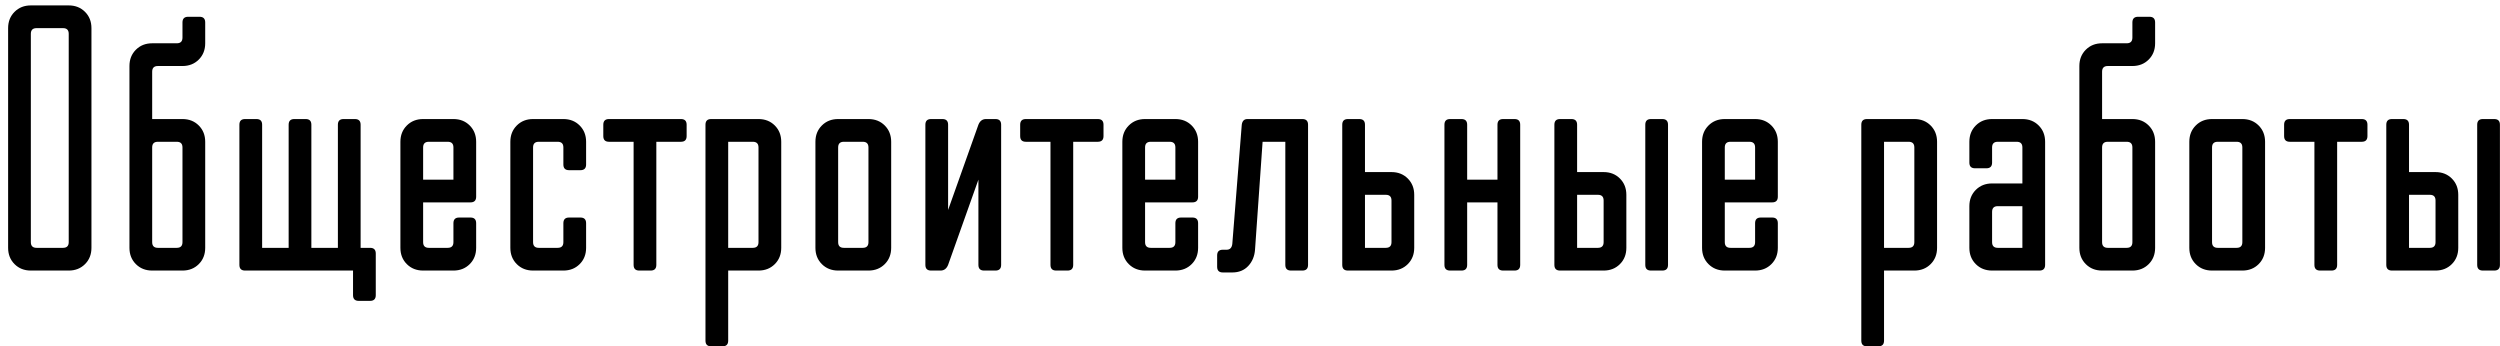 <?xml version="1.0" encoding="UTF-8"?> <svg xmlns="http://www.w3.org/2000/svg" width="231" height="32" viewBox="0 0 231 32" fill="none"> <path d="M0.75 2.6C0.75 1.993 0.948 1.492 1.345 1.095C1.742 0.698 2.243 0.5 2.85 0.5H6.35C6.957 0.5 7.458 0.698 7.855 1.095C8.252 1.492 8.45 1.993 8.45 2.6V22.9C8.45 23.507 8.252 24.008 7.855 24.405C7.458 24.802 6.957 25 6.35 25H2.85C2.243 25 1.742 24.802 1.345 24.405C0.948 24.008 0.75 23.507 0.75 22.9V2.6ZM5.825 22.9C6.175 22.9 6.35 22.725 6.35 22.375V3.125C6.35 2.775 6.175 2.6 5.825 2.6H3.375C3.025 2.6 2.85 2.775 2.85 3.125V22.375C2.85 22.725 3.025 22.9 3.375 22.9H5.825ZM14.586 6.1C14.236 6.1 14.061 6.275 14.061 6.625V11H16.861C17.468 11 17.969 11.198 18.366 11.595C18.763 11.992 18.961 12.493 18.961 13.1V22.9C18.961 23.507 18.763 24.008 18.366 24.405C17.969 24.802 17.468 25 16.861 25H14.061C13.454 25 12.953 24.802 12.556 24.405C12.159 24.008 11.961 23.507 11.961 22.9V6.1C11.961 5.493 12.159 4.992 12.556 4.595C12.953 4.198 13.454 4 14.061 4H16.336C16.686 4 16.861 3.825 16.861 3.475V2.075C16.861 1.725 17.036 1.55 17.386 1.55H18.436C18.786 1.55 18.961 1.725 18.961 2.075V4C18.961 4.607 18.763 5.108 18.366 5.505C17.969 5.902 17.468 6.1 16.861 6.1H14.586ZM16.861 13.625C16.861 13.275 16.686 13.1 16.336 13.1H14.586C14.236 13.1 14.061 13.275 14.061 13.625V22.375C14.061 22.725 14.236 22.9 14.586 22.9H16.336C16.686 22.9 16.861 22.725 16.861 22.375V13.625ZM33.321 22.9H34.196C34.545 22.9 34.721 23.075 34.721 23.425V27.275C34.721 27.625 34.545 27.8 34.196 27.8H33.145C32.795 27.8 32.62 27.625 32.62 27.275V25H22.645C22.296 25 22.12 24.825 22.12 24.475V11.525C22.12 11.175 22.296 11 22.645 11H23.695C24.046 11 24.221 11.175 24.221 11.525V22.9H26.671V11.525C26.671 11.175 26.846 11 27.195 11H28.245C28.596 11 28.77 11.175 28.77 11.525V22.9H31.221V11.525C31.221 11.175 31.395 11 31.745 11H32.795C33.145 11 33.321 11.175 33.321 11.525V22.9ZM43.997 22.9C43.997 23.507 43.798 24.008 43.402 24.405C43.005 24.802 42.504 25 41.897 25H39.097C38.49 25 37.989 24.802 37.592 24.405C37.195 24.008 36.997 23.507 36.997 22.9V13.1C36.997 12.493 37.195 11.992 37.592 11.595C37.989 11.198 38.49 11 39.097 11H41.897C42.504 11 43.005 11.198 43.402 11.595C43.798 11.992 43.997 12.493 43.997 13.1V18.175C43.997 18.525 43.822 18.7 43.472 18.7H39.097V22.375C39.097 22.725 39.272 22.9 39.622 22.9H41.372C41.722 22.9 41.897 22.725 41.897 22.375V20.625C41.897 20.275 42.072 20.1 42.422 20.1H43.472C43.822 20.1 43.997 20.275 43.997 20.625V22.9ZM39.097 16.6H41.897V13.625C41.897 13.275 41.722 13.1 41.372 13.1H39.622C39.272 13.1 39.097 13.275 39.097 13.625V16.6ZM54.156 22.9C54.156 23.507 53.958 24.008 53.561 24.405C53.165 24.802 52.663 25 52.056 25H49.256C48.65 25 48.148 24.802 47.751 24.405C47.355 24.008 47.156 23.507 47.156 22.9V13.1C47.156 12.493 47.355 11.992 47.751 11.595C48.148 11.198 48.65 11 49.256 11H52.056C52.663 11 53.165 11.198 53.561 11.595C53.958 11.992 54.156 12.493 54.156 13.1V15.2C54.156 15.55 53.981 15.725 53.631 15.725H52.581C52.231 15.725 52.056 15.55 52.056 15.2V13.625C52.056 13.275 51.881 13.1 51.531 13.1H49.781C49.431 13.1 49.256 13.275 49.256 13.625V22.375C49.256 22.725 49.431 22.9 49.781 22.9H51.531C51.881 22.9 52.056 22.725 52.056 22.375V20.625C52.056 20.275 52.231 20.1 52.581 20.1H53.631C53.981 20.1 54.156 20.275 54.156 20.625V22.9ZM60.645 13.1V24.475C60.645 24.825 60.47 25 60.12 25H59.07C58.72 25 58.545 24.825 58.545 24.475V13.1H56.27C55.92 13.1 55.745 12.925 55.745 12.575V11.525C55.745 11.175 55.92 11 56.27 11H62.92C63.27 11 63.445 11.175 63.445 11.525V12.575C63.445 12.925 63.27 13.1 62.92 13.1H60.645ZM70.085 13.625C70.085 13.275 69.91 13.1 69.561 13.1H67.285V22.9H69.561C69.91 22.9 70.085 22.725 70.085 22.375V13.625ZM72.186 22.9C72.186 23.507 71.987 24.008 71.591 24.405C71.194 24.802 70.692 25 70.085 25H67.285V31.475C67.285 31.825 67.111 32 66.76 32H65.71C65.361 32 65.186 31.825 65.186 31.475V11.525C65.186 11.175 65.361 11 65.71 11H70.085C70.692 11 71.194 11.198 71.591 11.595C71.987 11.992 72.186 12.493 72.186 13.1V22.9ZM80.245 13.625C80.245 13.275 80.07 13.1 79.72 13.1H77.97C77.62 13.1 77.445 13.275 77.445 13.625V22.375C77.445 22.725 77.62 22.9 77.97 22.9H79.72C80.07 22.9 80.245 22.725 80.245 22.375V13.625ZM82.345 22.9C82.345 23.507 82.147 24.008 81.75 24.405C81.353 24.802 80.852 25 80.245 25H77.445C76.838 25 76.337 24.802 75.94 24.405C75.543 24.008 75.345 23.507 75.345 22.9V13.1C75.345 12.493 75.543 11.992 75.94 11.595C76.337 11.198 76.838 11 77.445 11H80.245C80.852 11 81.353 11.198 81.75 11.595C82.147 11.992 82.345 12.493 82.345 13.1V22.9ZM87.605 24.475C87.465 24.825 87.231 25 86.905 25H86.03C85.68 25 85.505 24.825 85.505 24.475V11.525C85.505 11.175 85.68 11 86.03 11H87.08C87.43 11 87.605 11.175 87.605 11.525V19.4L90.405 11.525C90.545 11.175 90.778 11 91.105 11H91.98C92.33 11 92.505 11.175 92.505 11.525V24.475C92.505 24.825 92.33 25 91.98 25H90.93C90.58 25 90.405 24.825 90.405 24.475V16.6L87.605 24.475ZM99.164 13.1V24.475C99.164 24.825 98.989 25 98.639 25H97.589C97.239 25 97.064 24.825 97.064 24.475V13.1H94.789C94.439 13.1 94.264 12.925 94.264 12.575V11.525C94.264 11.175 94.439 11 94.789 11H101.439C101.789 11 101.964 11.175 101.964 11.525V12.575C101.964 12.925 101.789 13.1 101.439 13.1H99.164ZM110.705 22.9C110.705 23.507 110.506 24.008 110.11 24.405C109.713 24.802 109.211 25 108.605 25H105.805C105.198 25 104.696 24.802 104.3 24.405C103.903 24.008 103.705 23.507 103.705 22.9V13.1C103.705 12.493 103.903 11.992 104.3 11.595C104.696 11.198 105.198 11 105.805 11H108.605C109.211 11 109.713 11.198 110.11 11.595C110.506 11.992 110.705 12.493 110.705 13.1V18.175C110.705 18.525 110.53 18.7 110.18 18.7H105.805V22.375C105.805 22.725 105.98 22.9 106.33 22.9H108.08C108.43 22.9 108.605 22.725 108.605 22.375V20.625C108.605 20.275 108.78 20.1 109.13 20.1H110.18C110.53 20.1 110.705 20.275 110.705 20.625V22.9ZM105.805 16.6H108.605V13.625C108.605 13.275 108.43 13.1 108.08 13.1H106.33C105.98 13.1 105.805 13.275 105.805 13.625V16.6ZM115.964 23.075C115.918 23.682 115.708 24.183 115.334 24.58C114.961 24.977 114.471 25.175 113.864 25.175H112.989C112.639 25.175 112.464 25 112.464 24.65V23.6C112.464 23.25 112.639 23.075 112.989 23.075H113.339C113.643 23.075 113.818 22.9 113.864 22.55L114.739 11.525C114.786 11.175 114.961 11 115.264 11H120.339C120.689 11 120.864 11.175 120.864 11.525V24.475C120.864 24.825 120.689 25 120.339 25H119.289C118.939 25 118.764 24.825 118.764 24.475V13.1H116.664L115.964 23.075ZM128.574 18.525C128.574 18.175 128.399 18 128.049 18H126.124V22.9H128.049C128.399 22.9 128.574 22.725 128.574 22.375V18.525ZM130.674 22.9C130.674 23.507 130.475 24.008 130.079 24.405C129.682 24.802 129.18 25 128.574 25H124.549C124.199 25 124.024 24.825 124.024 24.475V11.525C124.024 11.175 124.199 11 124.549 11H125.599C125.949 11 126.124 11.175 126.124 11.525V15.9H128.574C129.18 15.9 129.682 16.098 130.079 16.495C130.475 16.892 130.674 17.393 130.674 18V22.9ZM138.366 18.7H135.566V24.475C135.566 24.825 135.391 25 135.041 25H133.991C133.641 25 133.466 24.825 133.466 24.475V11.525C133.466 11.175 133.641 11 133.991 11H135.041C135.391 11 135.566 11.175 135.566 11.525V16.6H138.366V11.525C138.366 11.175 138.541 11 138.891 11H139.941C140.291 11 140.466 11.175 140.466 11.525V24.475C140.466 24.825 140.291 25 139.941 25H138.891C138.541 25 138.366 24.825 138.366 24.475V18.7ZM148.175 18.525C148.175 18.175 148 18 147.65 18H145.725V22.9H147.65C148 22.9 148.175 22.725 148.175 22.375V18.525ZM150.275 22.9C150.275 23.507 150.077 24.008 149.68 24.405C149.284 24.802 148.782 25 148.175 25H144.15C143.8 25 143.625 24.825 143.625 24.475V11.525C143.625 11.175 143.8 11 144.15 11H145.2C145.55 11 145.725 11.175 145.725 11.525V15.9H148.175C148.782 15.9 149.284 16.098 149.68 16.495C150.077 16.892 150.275 17.393 150.275 18V22.9ZM154.125 24.475C154.125 24.825 153.95 25 153.6 25H152.55C152.2 25 152.025 24.825 152.025 24.475V11.525C152.025 11.175 152.2 11 152.55 11H153.6C153.95 11 154.125 11.175 154.125 11.525V24.475ZM164.271 22.9C164.271 23.507 164.073 24.008 163.676 24.405C163.279 24.802 162.778 25 162.171 25H159.371C158.764 25 158.263 24.802 157.866 24.405C157.469 24.008 157.271 23.507 157.271 22.9V13.1C157.271 12.493 157.469 11.992 157.866 11.595C158.263 11.198 158.764 11 159.371 11H162.171C162.778 11 163.279 11.198 163.676 11.595C164.073 11.992 164.271 12.493 164.271 13.1V18.175C164.271 18.525 164.096 18.7 163.746 18.7H159.371V22.375C159.371 22.725 159.546 22.9 159.896 22.9H161.646C161.996 22.9 162.171 22.725 162.171 22.375V20.625C162.171 20.275 162.346 20.1 162.696 20.1H163.746C164.096 20.1 164.271 20.275 164.271 20.625V22.9ZM159.371 16.6H162.171V13.625C162.171 13.275 161.996 13.1 161.646 13.1H159.896C159.546 13.1 159.371 13.275 159.371 13.625V16.6ZM176.885 13.625C176.885 13.275 176.71 13.1 176.36 13.1H174.085V22.9H176.36C176.71 22.9 176.885 22.725 176.885 22.375V13.625ZM178.985 22.9C178.985 23.507 178.786 24.008 178.39 24.405C177.993 24.802 177.491 25 176.885 25H174.085V31.475C174.085 31.825 173.91 32 173.56 32H172.51C172.16 32 171.985 31.825 171.985 31.475V11.525C171.985 11.175 172.16 11 172.51 11H176.885C177.491 11 177.993 11.198 178.39 11.595C178.786 11.992 178.985 12.493 178.985 13.1V22.9ZM186.869 19.05H184.594C184.244 19.05 184.069 19.225 184.069 19.575V22.375C184.069 22.725 184.244 22.9 184.594 22.9H186.869V19.05ZM184.069 25C183.463 25 182.961 24.802 182.564 24.405C182.168 24.008 181.969 23.507 181.969 22.9V19.05C181.969 18.443 182.168 17.942 182.564 17.545C182.961 17.148 183.463 16.95 184.069 16.95H186.869V13.625C186.869 13.275 186.694 13.1 186.344 13.1H184.594C184.244 13.1 184.069 13.275 184.069 13.625V15.025C184.069 15.375 183.894 15.55 183.544 15.55H182.494C182.144 15.55 181.969 15.375 181.969 15.025V13.1C181.969 12.493 182.168 11.992 182.564 11.595C182.961 11.198 183.463 11 184.069 11H186.869C187.476 11 187.978 11.198 188.374 11.595C188.771 11.992 188.969 12.493 188.969 13.1V24.475C188.969 24.825 188.794 25 188.444 25H184.069ZM194.758 6.1C194.408 6.1 194.233 6.275 194.233 6.625V11H197.033C197.64 11 198.141 11.198 198.538 11.595C198.935 11.992 199.133 12.493 199.133 13.1V22.9C199.133 23.507 198.935 24.008 198.538 24.405C198.141 24.802 197.64 25 197.033 25H194.233C193.626 25 193.125 24.802 192.728 24.405C192.331 24.008 192.133 23.507 192.133 22.9V6.1C192.133 5.493 192.331 4.992 192.728 4.595C193.125 4.198 193.626 4 194.233 4H196.508C196.858 4 197.033 3.825 197.033 3.475V2.075C197.033 1.725 197.208 1.55 197.558 1.55H198.608C198.958 1.55 199.133 1.725 199.133 2.075V4C199.133 4.607 198.935 5.108 198.538 5.505C198.141 5.902 197.64 6.1 197.033 6.1H194.758ZM197.033 13.625C197.033 13.275 196.858 13.1 196.508 13.1H194.758C194.408 13.1 194.233 13.275 194.233 13.625V22.375C194.233 22.725 194.408 22.9 194.758 22.9H196.508C196.858 22.9 197.033 22.725 197.033 22.375V13.625ZM207.193 13.625C207.193 13.275 207.018 13.1 206.668 13.1H204.918C204.568 13.1 204.393 13.275 204.393 13.625V22.375C204.393 22.725 204.568 22.9 204.918 22.9H206.668C207.018 22.9 207.193 22.725 207.193 22.375V13.625ZM209.293 22.9C209.293 23.507 209.094 24.008 208.698 24.405C208.301 24.802 207.799 25 207.193 25H204.393C203.786 25 203.284 24.802 202.888 24.405C202.491 24.008 202.293 23.507 202.293 22.9V13.1C202.293 12.493 202.491 11.992 202.888 11.595C203.284 11.198 203.786 11 204.393 11H207.193C207.799 11 208.301 11.198 208.698 11.595C209.094 11.992 209.293 12.493 209.293 13.1V22.9ZM215.952 13.1V24.475C215.952 24.825 215.777 25 215.427 25H214.377C214.027 25 213.852 24.825 213.852 24.475V13.1H211.577C211.227 13.1 211.052 12.925 211.052 12.575V11.525C211.052 11.175 211.227 11 211.577 11H218.227C218.577 11 218.752 11.175 218.752 11.525V12.575C218.752 12.925 218.577 13.1 218.227 13.1H215.952ZM225.043 18.525C225.043 18.175 224.868 18 224.518 18H222.593V22.9H224.518C224.868 22.9 225.043 22.725 225.043 22.375V18.525ZM227.143 22.9C227.143 23.507 226.944 24.008 226.548 24.405C226.151 24.802 225.649 25 225.043 25H221.018C220.668 25 220.493 24.825 220.493 24.475V11.525C220.493 11.175 220.668 11 221.018 11H222.068C222.418 11 222.593 11.175 222.593 11.525V15.9H225.043C225.649 15.9 226.151 16.098 226.548 16.495C226.944 16.892 227.143 17.393 227.143 18V22.9ZM230.993 24.475C230.993 24.825 230.818 25 230.468 25H229.418C229.068 25 228.893 24.825 228.893 24.475V11.525C228.893 11.175 229.068 11 229.418 11H230.468C230.818 11 230.993 11.175 230.993 11.525V24.475Z" fill="black"></path> </svg> 